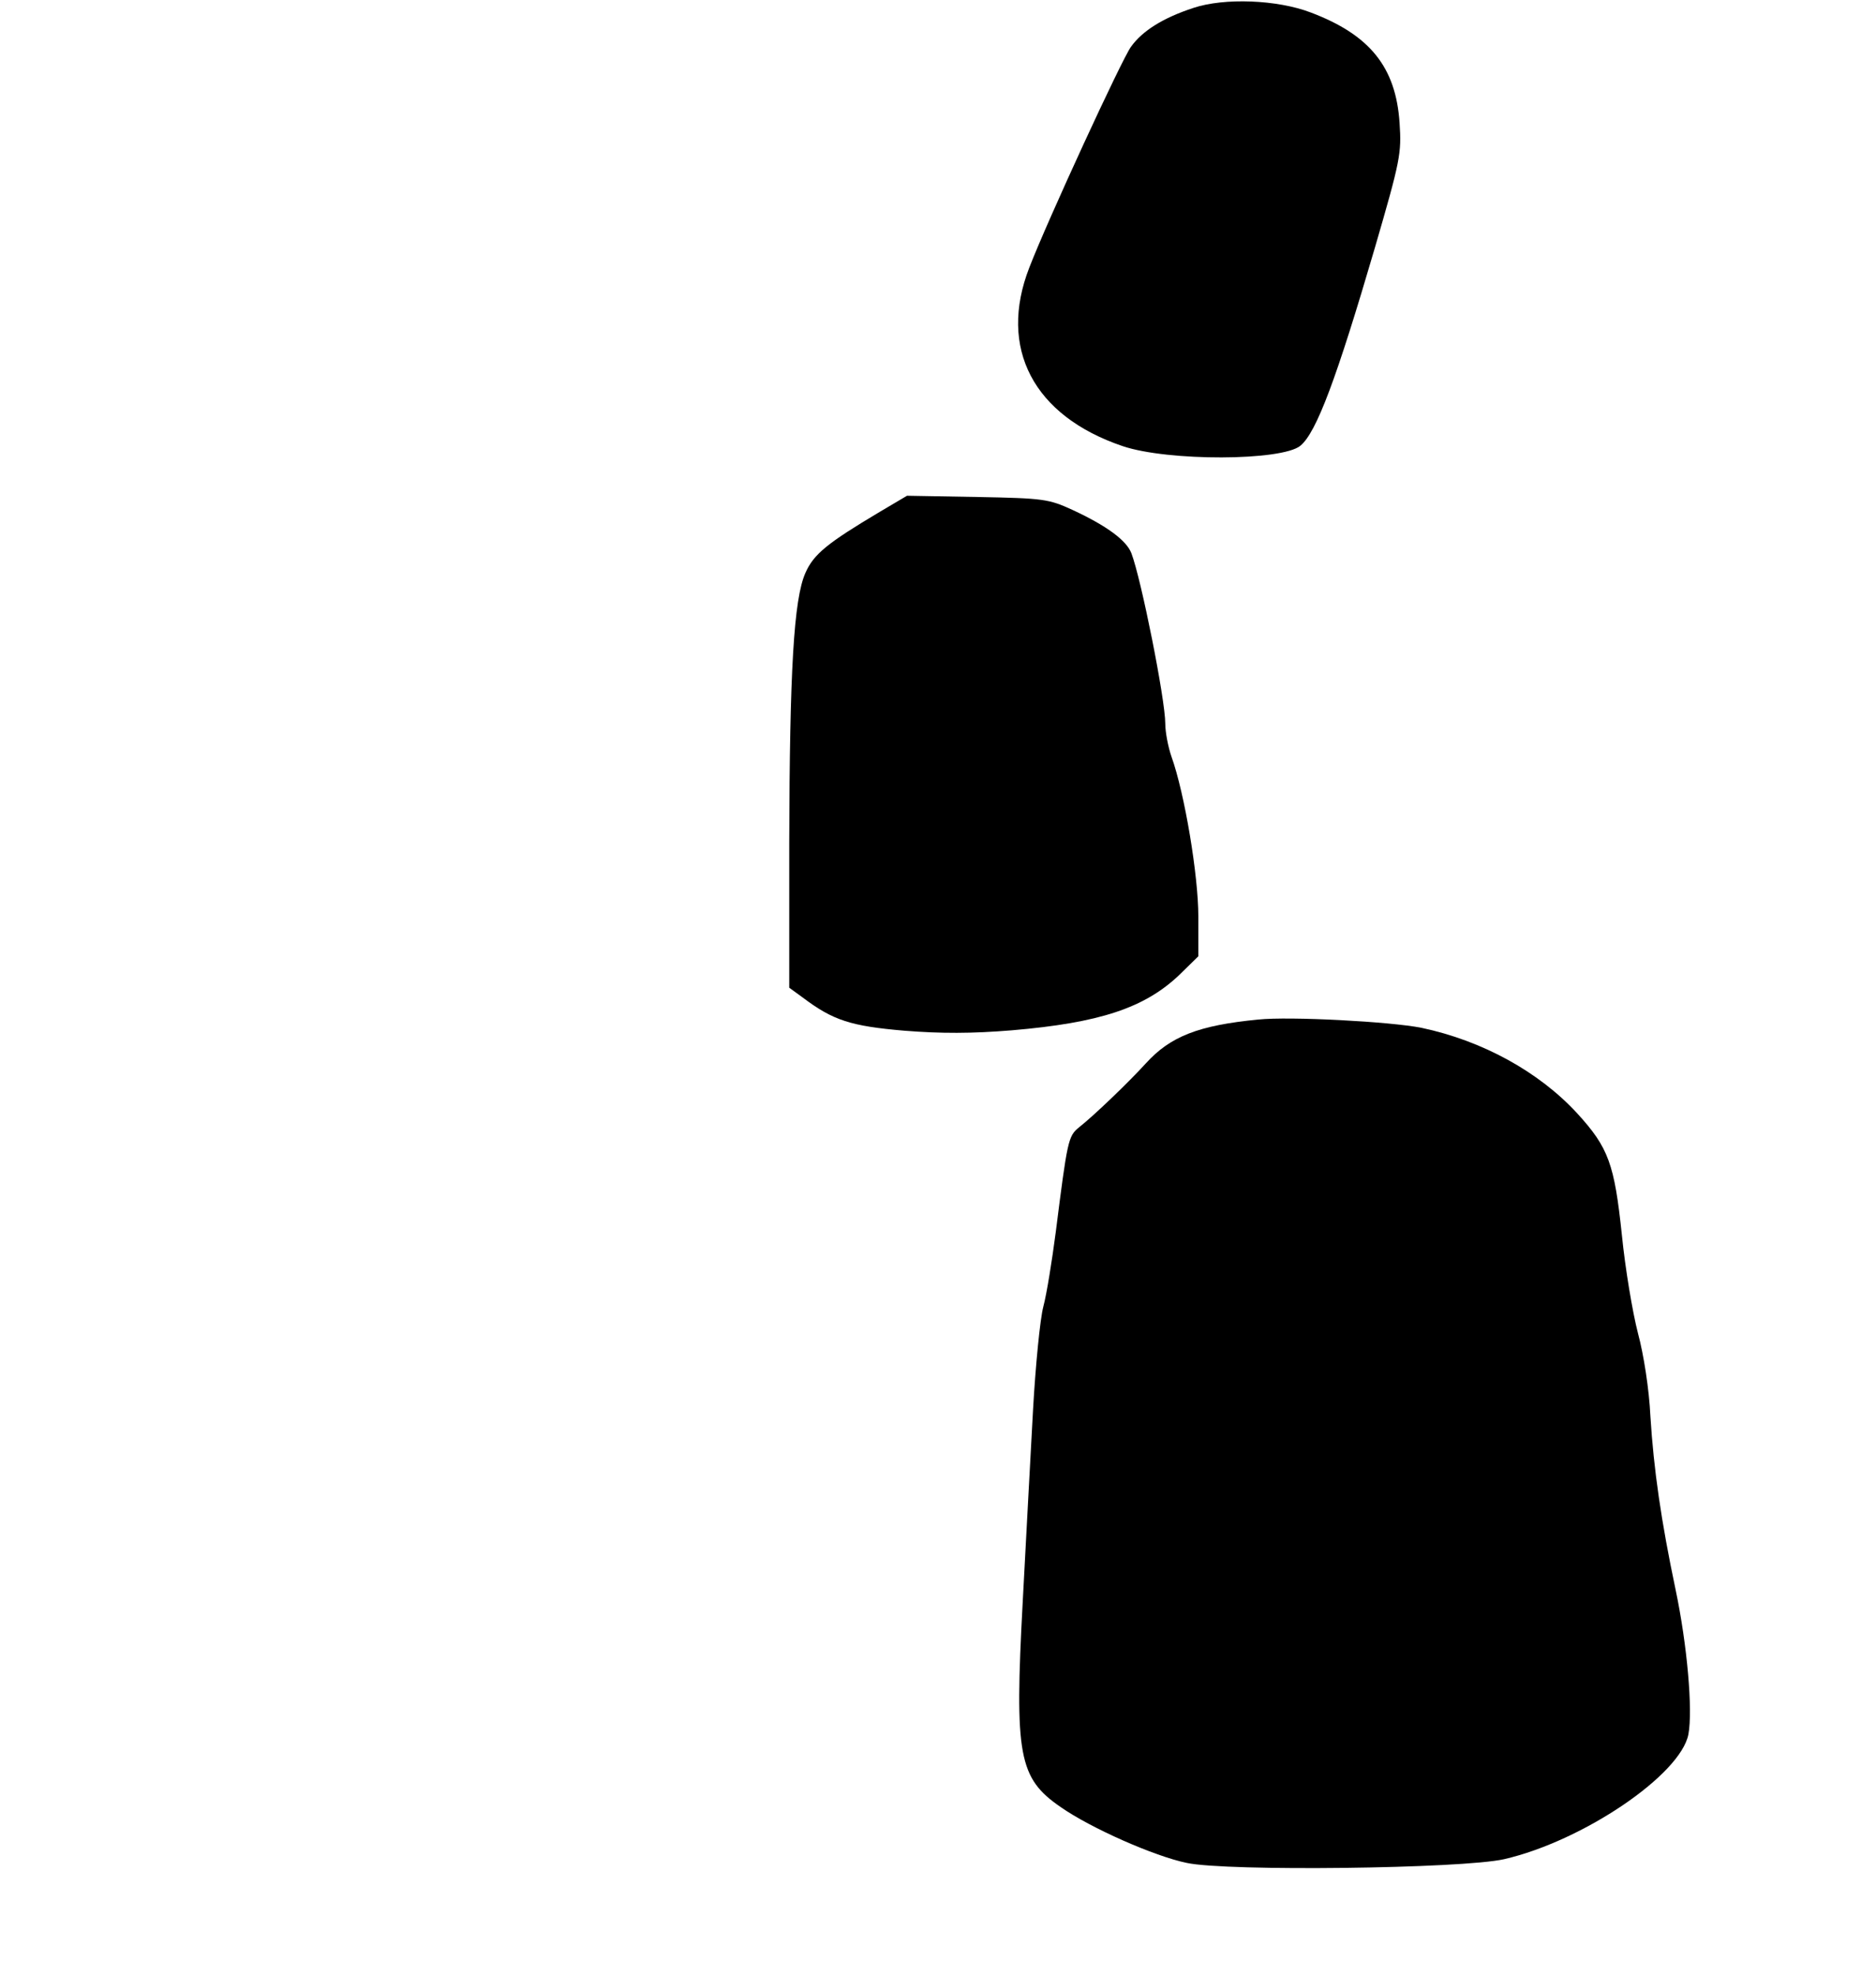 <?xml version="1.0" encoding="UTF-8" standalone="yes"?>
<svg version="1.0" xmlns="http://www.w3.org/2000/svg" width="340pt" height="358pt" viewBox="0 0 454 478" preserveAspectRatio="xMidYMid meet">
  <g transform="translate(0,478) scale(0.1,-0.1)" fill="#000000" stroke="none">
    <path d="M2888 4761 c-73 -24 -123 -55 -151 -94 -22 -30 -202 -420 -246 -534
-76 -195 10 -359 226 -432 110 -37 385 -36 430 1 39 32 88 164 180 478 62 213
65 229 60 303 -9 135 -72 213 -215 267 -81 31 -209 36 -284 11z"/>
    <path d="M2129 3542 c-126 -75 -160 -102 -180 -148 -28 -63 -38 -236 -39 -651
l0 -352 33 -24 c73 -55 116 -69 246 -80 88 -7 163 -7 260 1 212 18 321 54 405
134 l46 45 0 97 c0 98 -33 297 -65 386 -8 23 -15 59 -15 80 0 58 -58 349 -82
412 -12 31 -59 66 -143 105 -57 26 -69 28 -230 31 l-170 3 -66 -39z"/>
    <path d="M3045 2314 c-145 -14 -213 -41 -272 -106 -41 -45 -124 -125 -162
-155 -26 -21 -28 -32 -56 -253 -9 -69 -22 -150 -30 -180 -8 -30 -19 -143 -25
-250 -6 -107 -17 -316 -25 -465 -20 -371 -10 -426 92 -496 73 -51 227 -119
305 -135 98 -21 666 -14 768 9 191 44 427 204 446 302 11 59 -3 217 -31 350
-35 166 -53 291 -61 420 -3 64 -16 148 -30 200 -13 50 -31 157 -39 238 -18
171 -32 211 -108 294 -93 101 -230 176 -377 207 -75 15 -319 28 -395 20z"/>
  </g>
</svg>